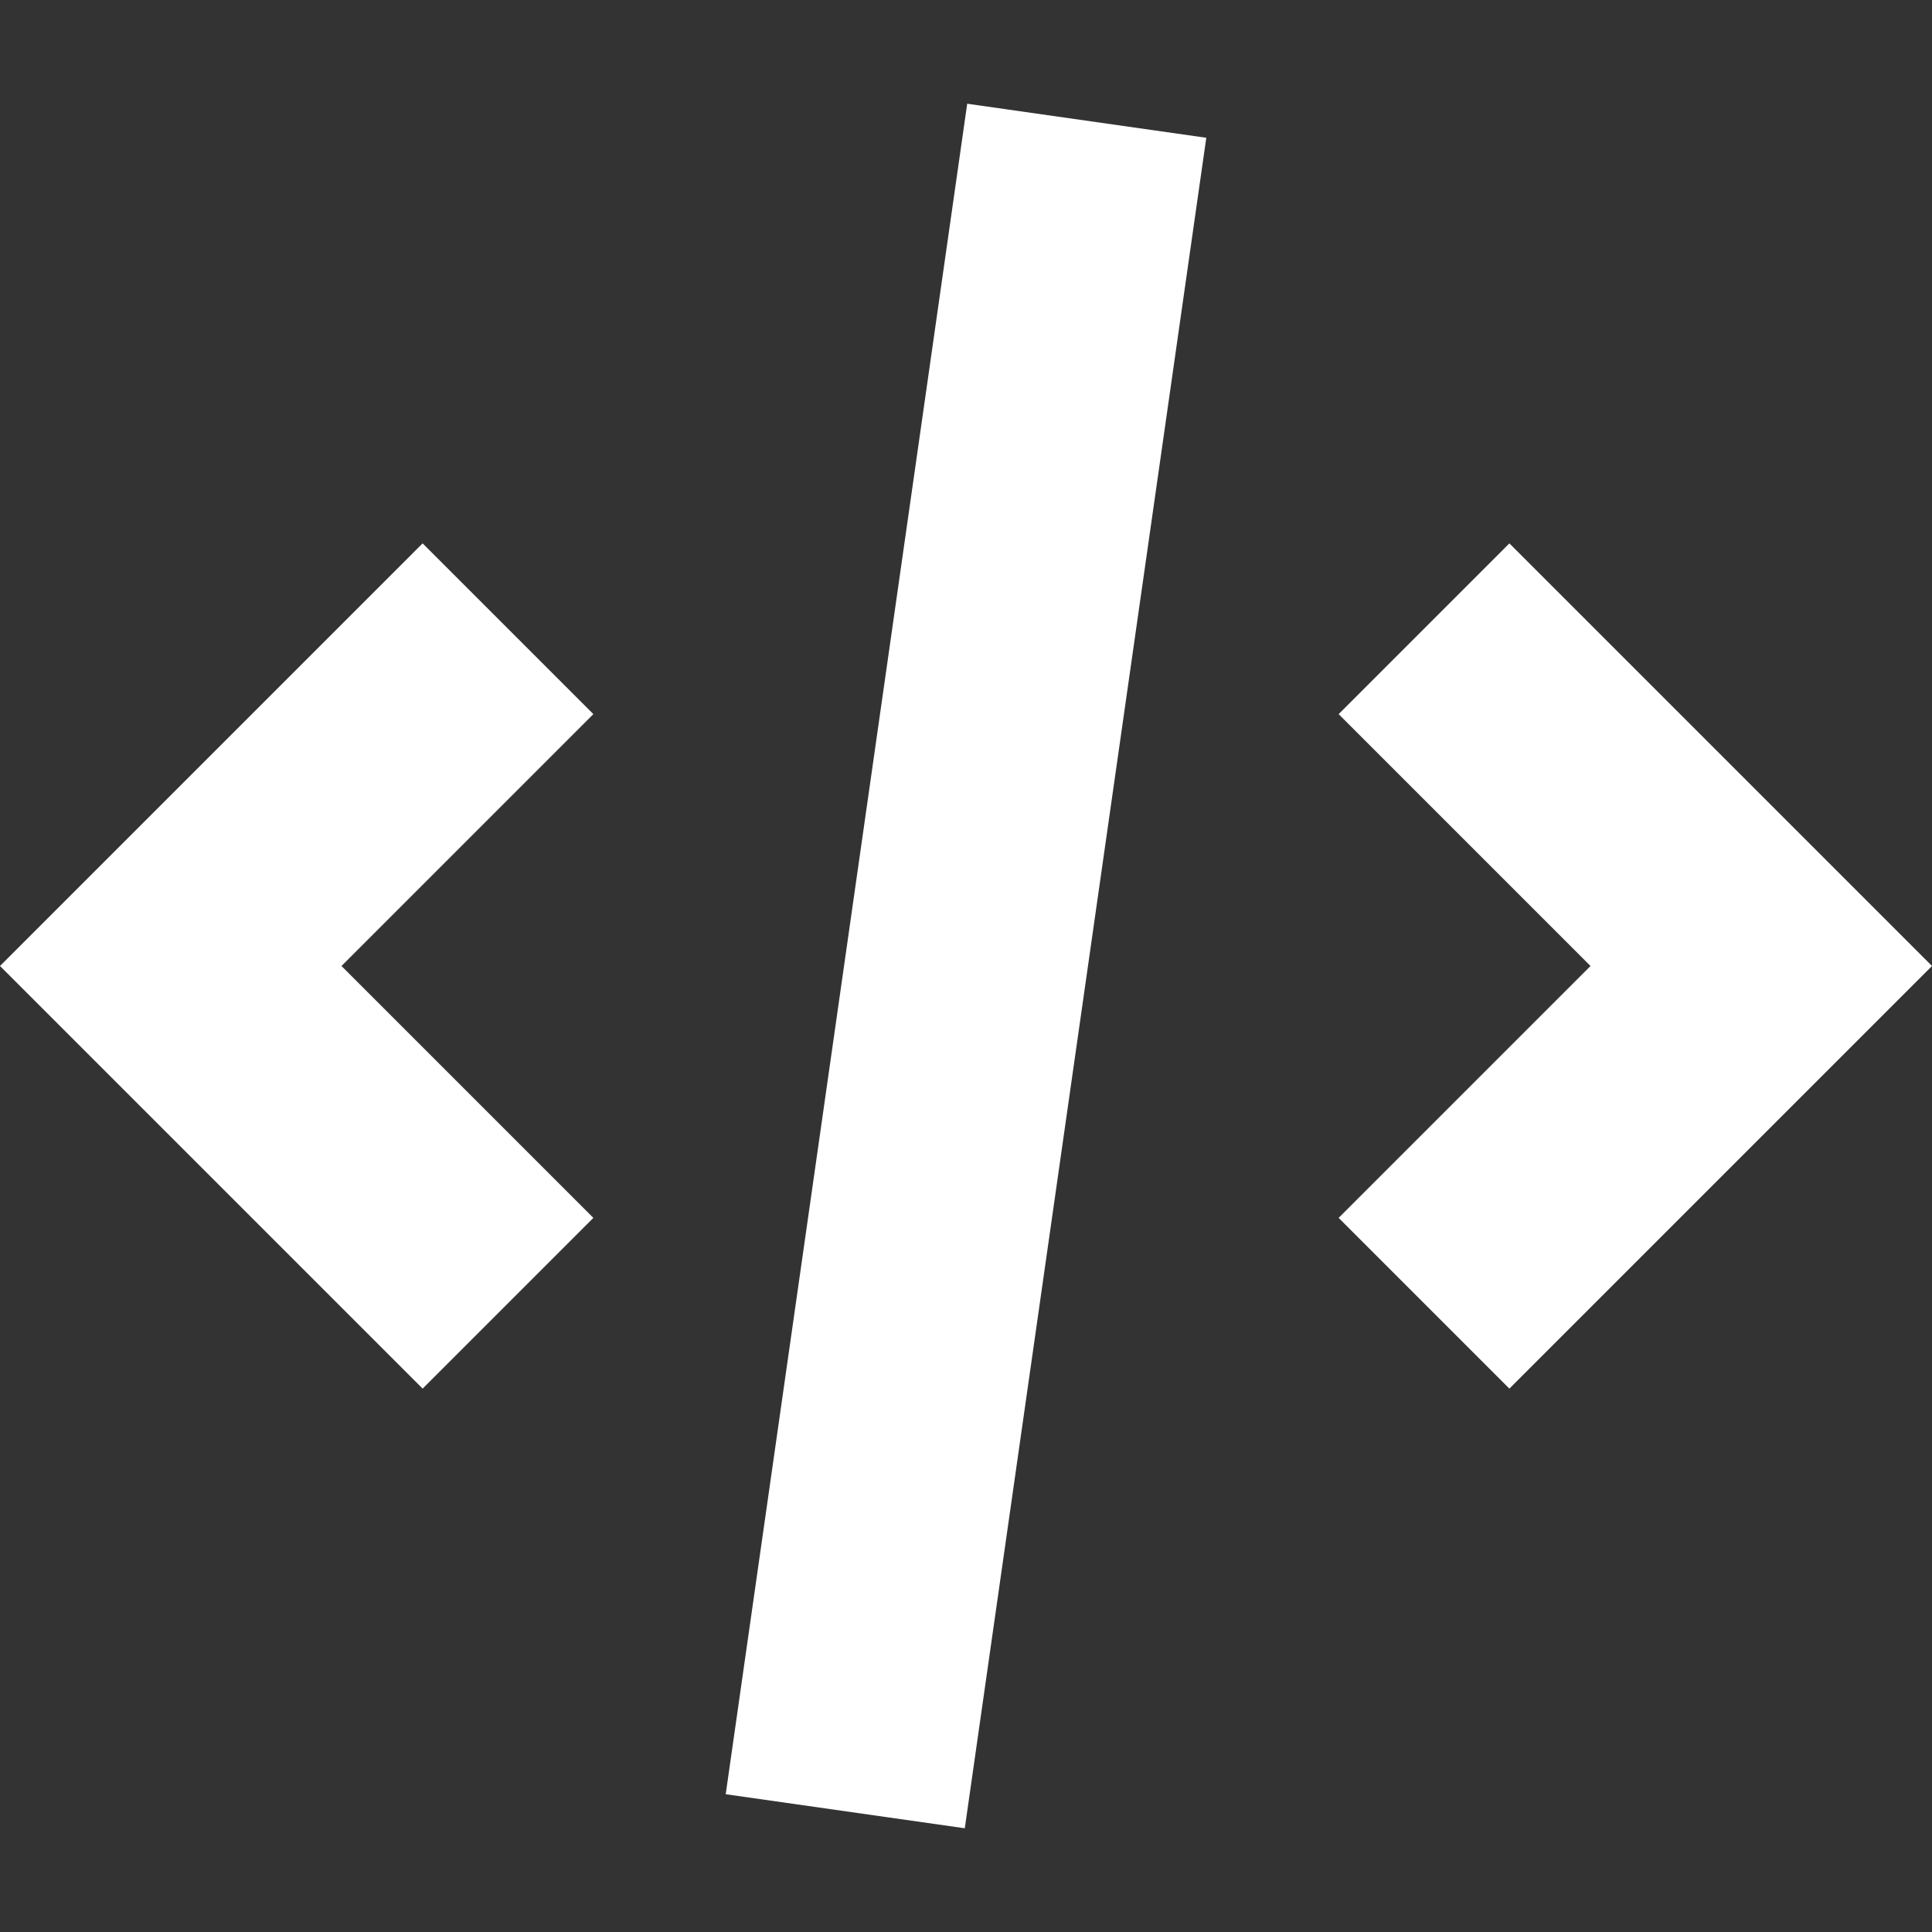 <?xml version="1.0" encoding="UTF-8" standalone="no"?>
<!-- Uploaded to: SVG Repo, www.svgrepo.com, Generator: SVG Repo Mixer Tools -->

<svg
   width="800px"
   height="800px"
   viewBox="0 0 16 16"
   fill="none"
   version="1.1"
   data-id="svg3"
   sodipodi:docname="code-w.svg"
   inkscape:version="1.4.2 (f4327f4, 2025-05-13)"
   xmlns:inkscape="http://www.inkscape.org/namespaces/inkscape"
   xmlns:sodipodi="http://sodipodi.sourceforge.net/DTD/sodipodi-0.dtd"
   xmlns="http://www.w3.org/2000/svg"
   xmlns:svg="http://www.w3.org/2000/svg">
  <rect x="0" y="0" width="16" height="16" fill="#333333" stroke="none"/>
  <defs
     id="defs3" />
  <sodipodi:namedview
     id="namedview3"
     pagecolor="#ffffff"
     bordercolor="#000000"
     borderopacity="0.25"
     inkscape:showpageshadow="2"
     inkscape:pageopacity="0.0"
     inkscape:pagecheckerboard="0"
     inkscape:deskcolor="#d1d1d1"
     inkscape:zoom="0.99375"
     inkscape:cx="399.49686"
     inkscape:cy="400"
     inkscape:window-width="1920"
     inkscape:window-height="1013"
     inkscape:window-x="5591"
     inkscape:window-y="-9"
     inkscape:window-maximized="1"
     inkscape:current-layer="svg3" />
  <path
     d="M8.01 0.859L6.01 14.859L7.99 15.141L9.99 1.141L8.01 0.859Z"
     fill="#000000"
     id="path1"
     style="fill:#ffffff;fill-opacity:1" />
  <path
     d="M12.5 11.5L11.086 10.086L13.172 8L11.086 5.914L12.5 4.5L16 8L12.5 11.5Z"
     fill="#000000"
     id="path2"
     style="fill:#ffffff;fill-opacity:1" />
  <path
     d="M2.828 8L4.914 10.086L3.5 11.5L0 8L3.5 4.5L4.914 5.914L2.828 8Z"
     fill="#000000"
     id="path3"
     style="fill:#ffffff;fill-opacity:1" />
</svg>
